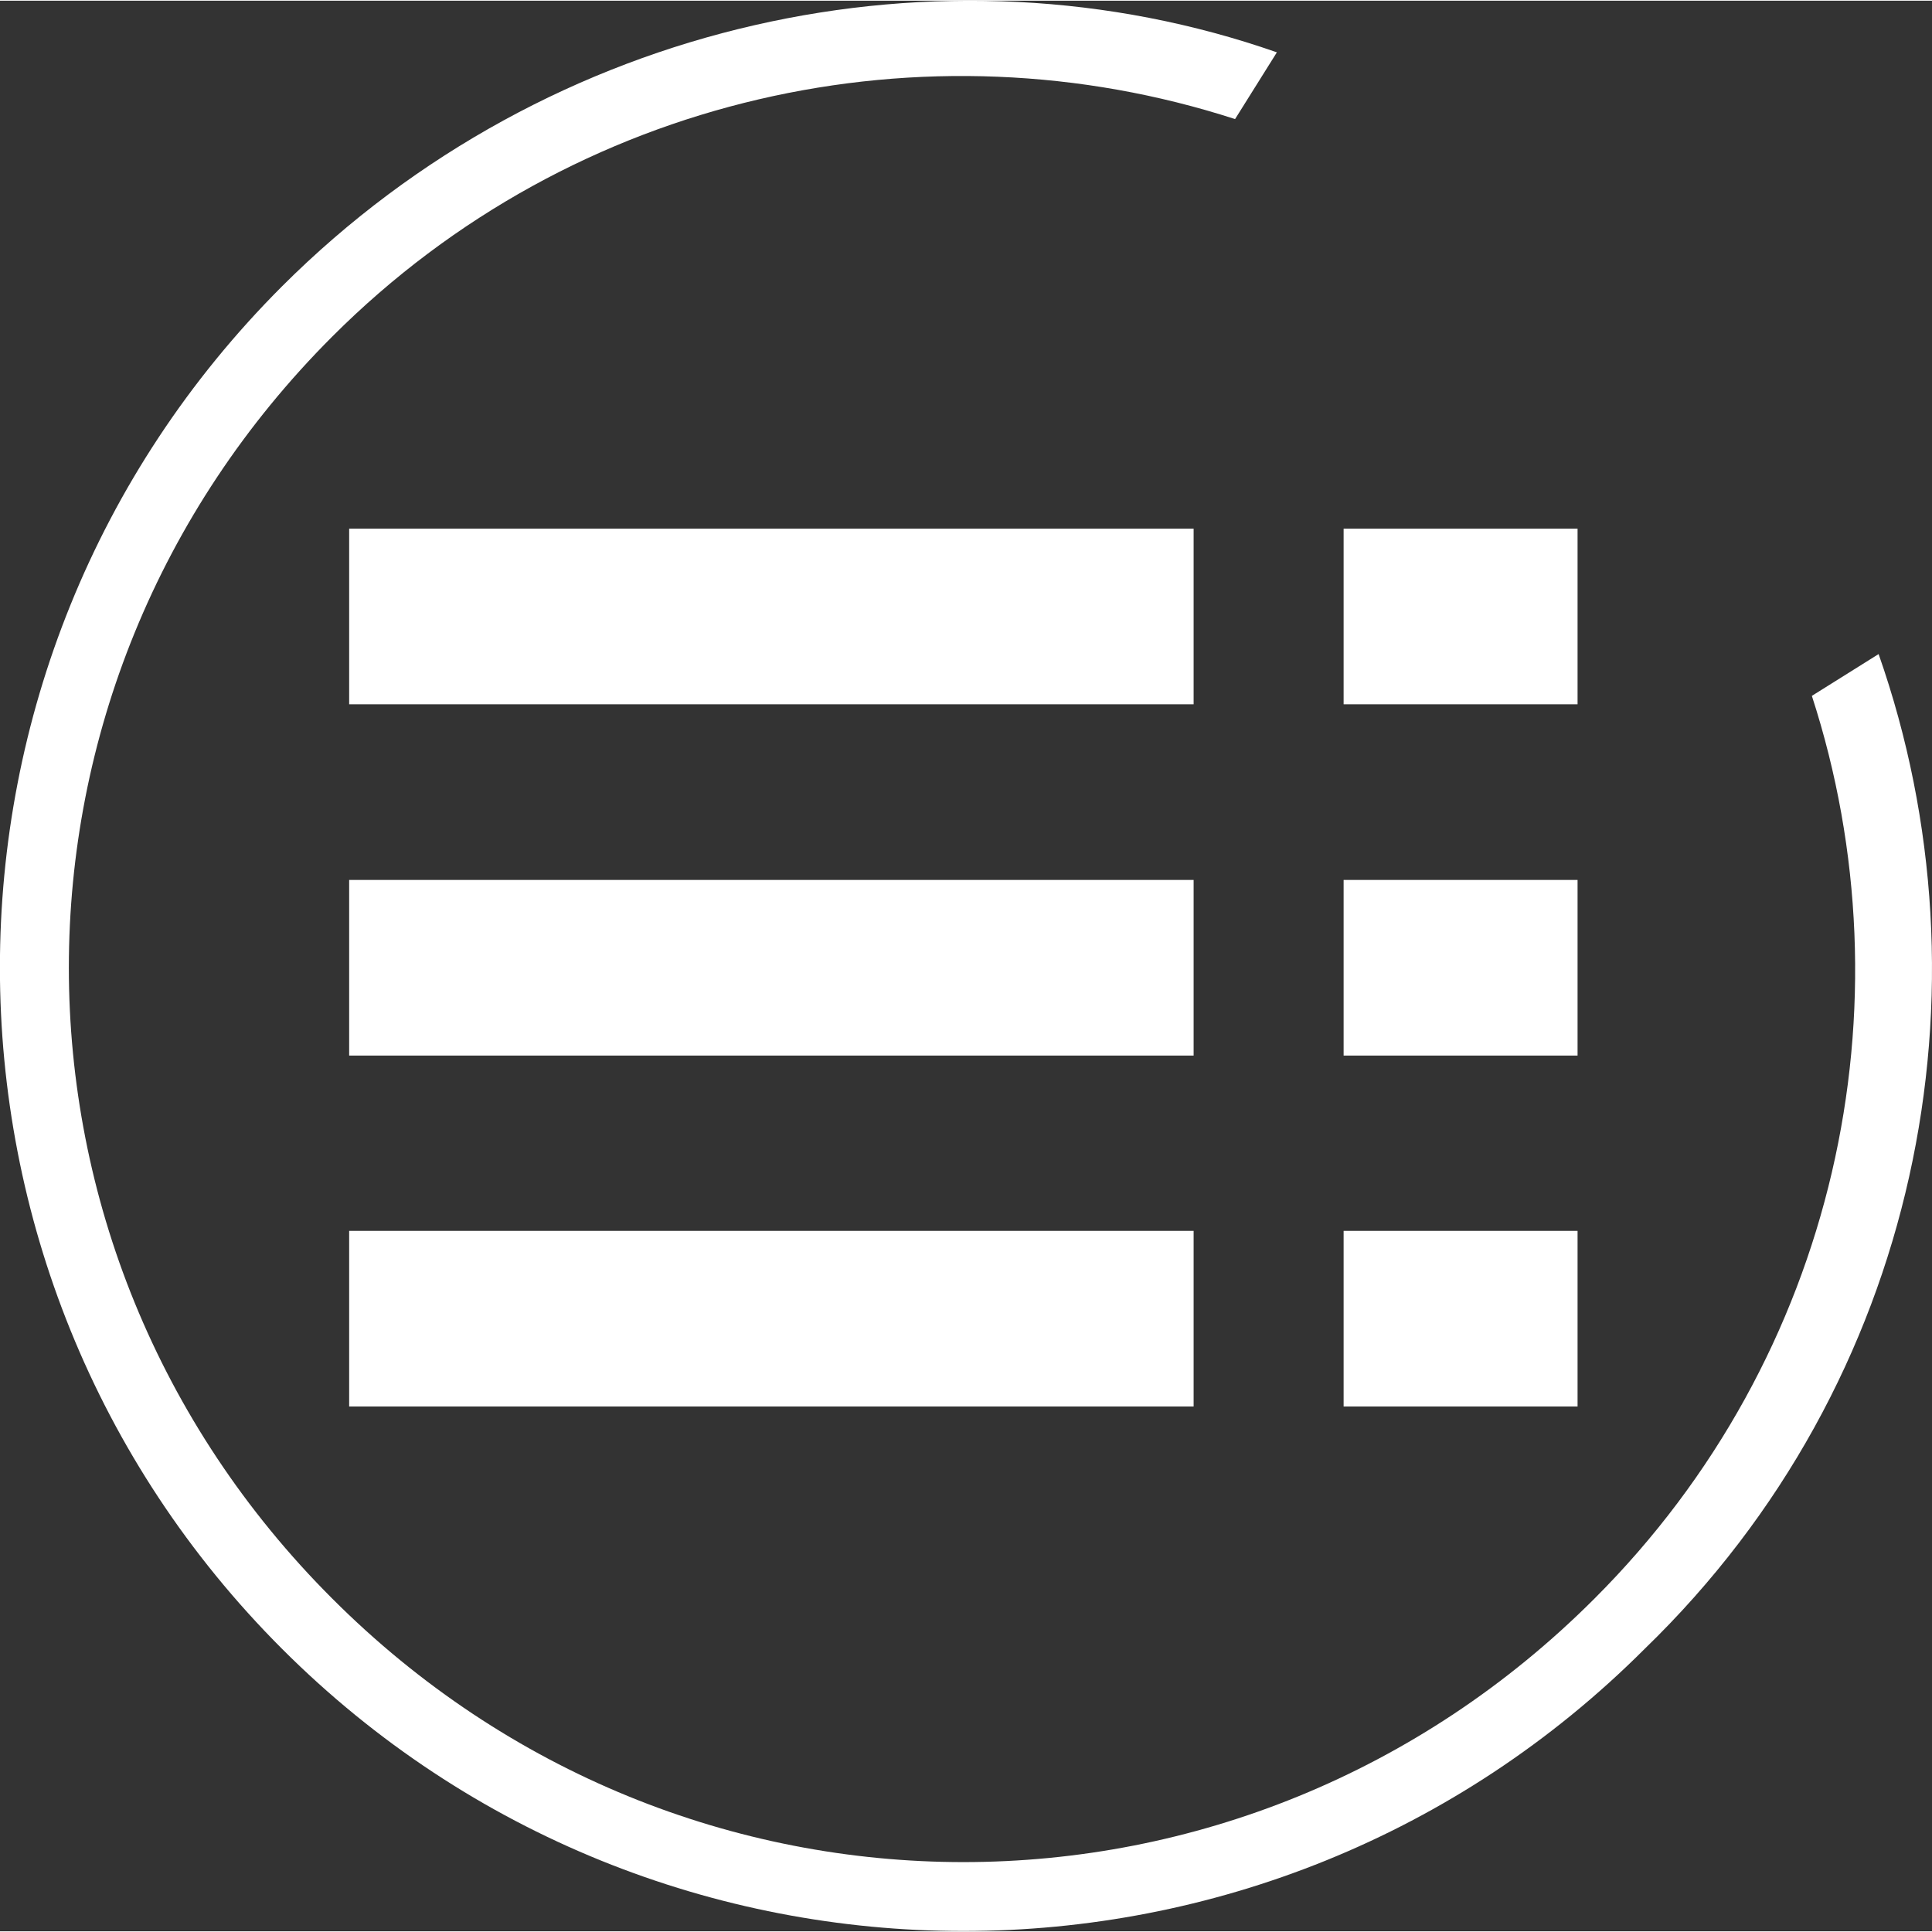 <?xml version="1.0" encoding="UTF-8"?>
<!DOCTYPE svg PUBLIC "-//W3C//DTD SVG 1.1//EN" "http://www.w3.org/Graphics/SVG/1.1/DTD/svg11.dtd">
<!-- Creator: CorelDRAW 2018 (64-Bit) -->
<svg xmlns="http://www.w3.org/2000/svg" xml:space="preserve" width="55px" height="55px" version="1.1" style="shape-rendering:geometricPrecision; text-rendering:geometricPrecision; image-rendering:optimizeQuality; fill-rule:evenodd; clip-rule:evenodd"
viewBox="0 0 55 54.96"
 xmlns:xlink="http://www.w3.org/1999/xlink">
 <rect x="0" y="0" width="55" height="54.96" fill="#333333" stroke="none"/>
 <defs>
  <style type="text/css">
   <![CDATA[
    .fil0 {fill:white}
   ]]>
  </style>
 </defs>
 <g id="Слой_x0020_1">
  <g id="_1838221585280">
   <g id="_1866944086944">
    <path class="fil0" d="M53.48 18.6c3.34,9.52 1.2,20.71 -6.66,28.32 -10.71,10.71 -28.08,10.71 -38.79,0 -10.71,-10.71 -10.71,-28.08 0,-38.79 7.62,-7.61 18.8,-9.99 28.32,-6.66l-1.19 1.9c-8.8,-2.85 -18.8,-0.71 -25.7,6.19 -10,10 -10,25.94 0,35.93 9.99,10 25.94,10 35.93,0 6.91,-6.9 9.05,-16.89 6.19,-25.7l1.9 -1.19z"/>
    <g>
     <g>
      <rect class="fil0" x="9.94" y="15.03" width="24.04" height="5"/>
      <rect class="fil0" x="38.25" y="15.03" width="6.66" height="5"/>
     </g>
     <g>
      <rect class="fil0" x="9.94" y="25.03" width="24.04" height="5"/>
      <rect class="fil0" x="38.25" y="25.03" width="6.66" height="5"/>
     </g>
     <g>
      <rect class="fil0" x="9.94" y="35.02" width="24.04" height="5"/>
      <rect class="fil0" x="38.25" y="35.02" width="6.66" height="5"/>
     </g>
    </g>
   </g>
  </g>
 </g>
</svg>
